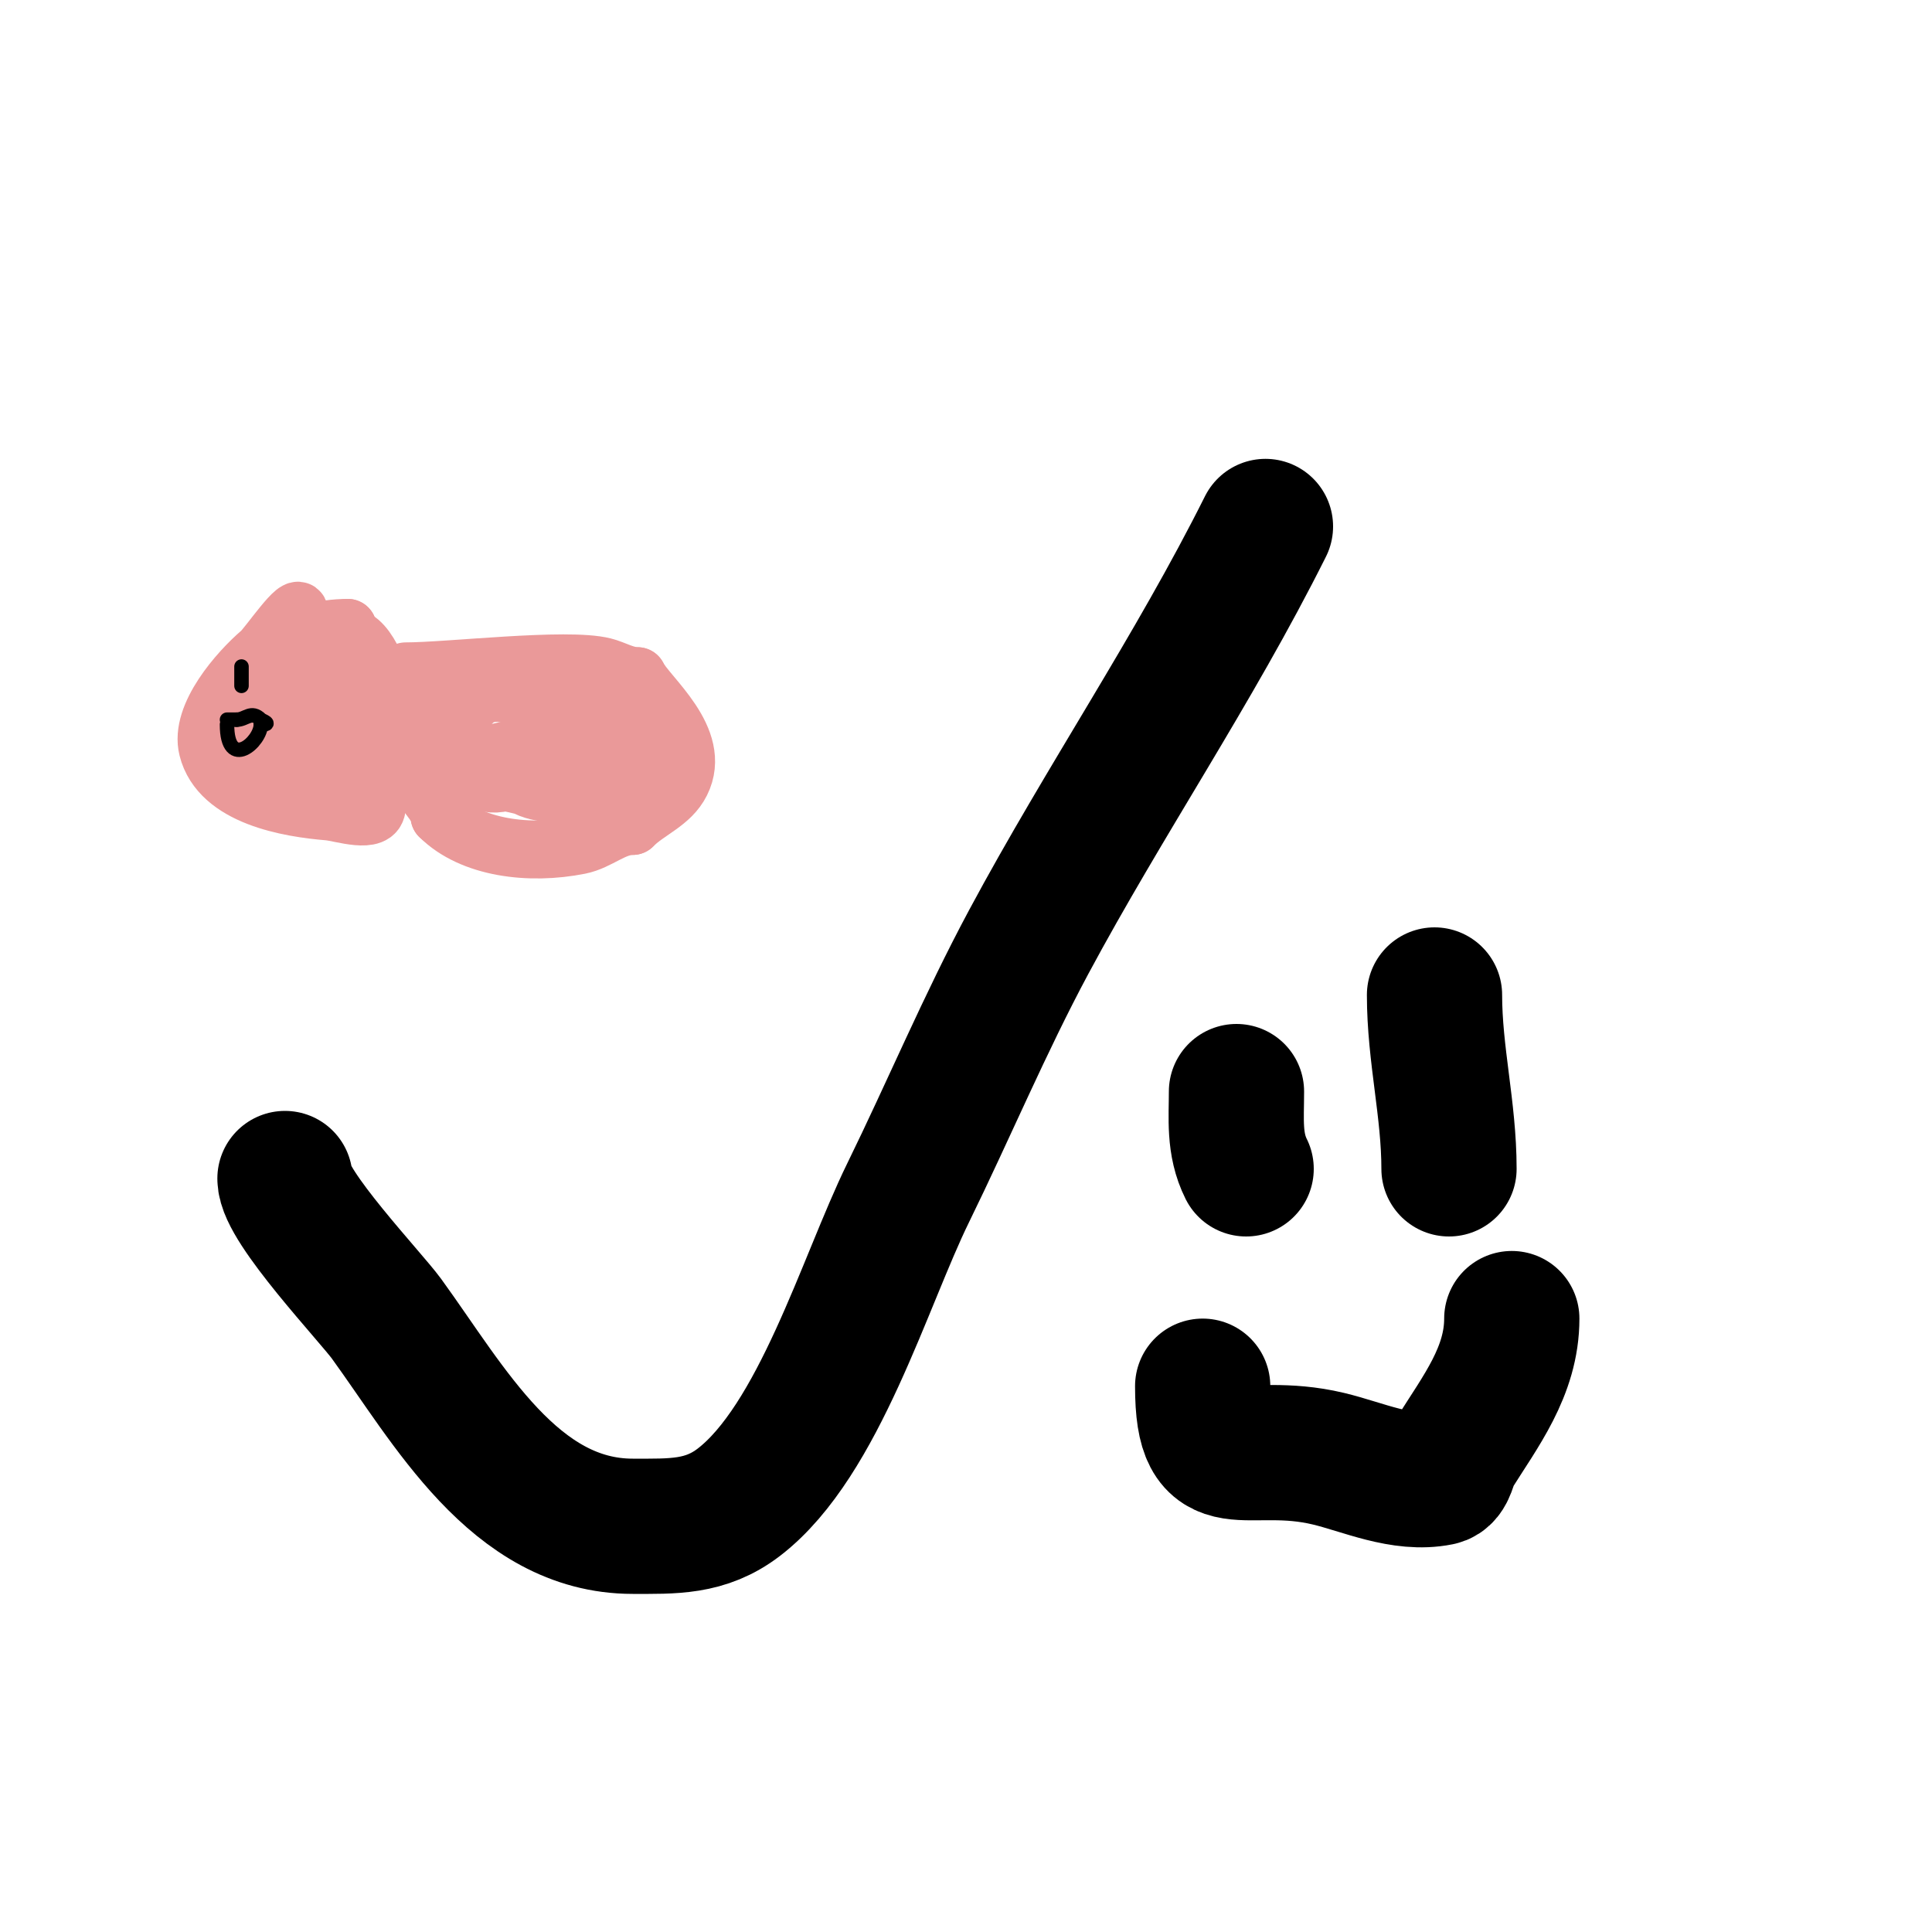 <svg viewBox='0 0 400 400' version='1.1' xmlns='http://www.w3.org/2000/svg' xmlns:xlink='http://www.w3.org/1999/xlink'><g fill='none' stroke='#ea9999' stroke-width='12' stroke-linecap='round' stroke-linejoin='round'><path d='M62,127c0,-2.983 -6.532,6.742 -8,8c-4.538,3.89 -12.728,13.086 -11,20c2.502,10.009 16.885,12.324 25,13c2.543,0.212 10,2.774 10,-1'/><path d='M78,167c0,-6.042 5.159,-13.522 3,-20c-1.439,-4.316 -3.991,-13.664 -8,-15c-1.236,-0.412 -1,-1.111 -1,-2'/><path d='M72,130c-21.02,0 -30.845,22.577 -10,33'/><path d='M62,163c13.745,3.436 13.841,-10.318 9,-20c-1.571,-3.142 -9,-6.344 -9,-2'/><path d='M62,141c0,3.14 -1,8.333 1,11c2.394,3.192 10.438,8.812 12,1c2.13,-10.648 -12.852,-17.432 -21,-12c-4.679,3.119 -4.587,9 1,9'/><path d='M55,150'/><path d='M84,139c8.992,0 33.284,-2.929 41,-1c2.264,0.566 4.463,2 7,2'/><path d='M132,140c2.07,4.14 13.532,12.937 9,22c-2.131,4.261 -6.761,5.761 -10,9'/><path d='M131,171c-3.938,0 -7.004,3.201 -11,4c-10.325,2.065 -22.369,0.631 -29,-6'/><path d='M91,169c0,-2.089 -3.79,-5.579 -5,-8c-2.655,-5.309 1.298,-19 7,-19'/><path d='M93,142c9.869,-4.935 39,-1.368 39,11'/><path d='M132,153c0,8.73 -15.73,13.635 -23,10c-1.978,-0.989 -10,-1.47 -10,-4'/><path d='M99,159c0,-3.266 -5.04,-6.919 -3,-11c4.978,-9.956 16.974,-1.026 21,3'/><path d='M117,151c0,4.737 -9.4,9.8 -13,11c-3.382,1.127 -9.186,-2.062 -12,-3c-0.447,-0.149 0.529,-1 1,-1c3.331,0 6.035,-1.341 9,-2c6.737,-1.497 16.254,-4 23,-4'/><path d='M125,152c11.986,11.986 -17.332,8.047 -24,9c-0.968,0.138 -8.403,3.597 -9,3c-0.499,-0.499 0,-4.217 0,-5'/></g>
<g fill='none' stroke='#000000' stroke-width='3' stroke-linecap='round' stroke-linejoin='round'><path d='M50,138c0,1.333 0,2.667 0,4'/><path d='M47,150c0,9.686 7,3.629 7,0'/><path d='M54,150c2.52,0 0.225,-0.775 0,-1c-2.011,-2.011 -3.075,0 -5,0'/><path d='M49,149c-0.667,0 -1.333,0 -2,0'/></g>
<g fill='none' stroke='#000000' stroke-width='28' stroke-linecap='round' stroke-linejoin='round'><path d='M59,244c0,5.784 17.764,24.55 21,29c12.949,17.805 26.507,43 51,43c8.256,0 15.075,0.327 22,-5c16.533,-12.718 26.029,-45.685 35,-64c8.46,-17.272 15.907,-35.053 25,-52c15.655,-29.175 34.184,-56.368 49,-86'/><path d='M262,109'/><path d='M256,226c0,5.624 -0.584,10.832 2,16'/><path d='M297,206c0,12.321 3,23.684 3,36'/><path d='M249,287c0,20.283 8.483,10.829 26,15c7.219,1.719 15.268,5.546 23,4c1.906,-0.381 1.97,-3.352 3,-5c5.464,-8.743 12,-17.064 12,-28'/></g>
</svg>